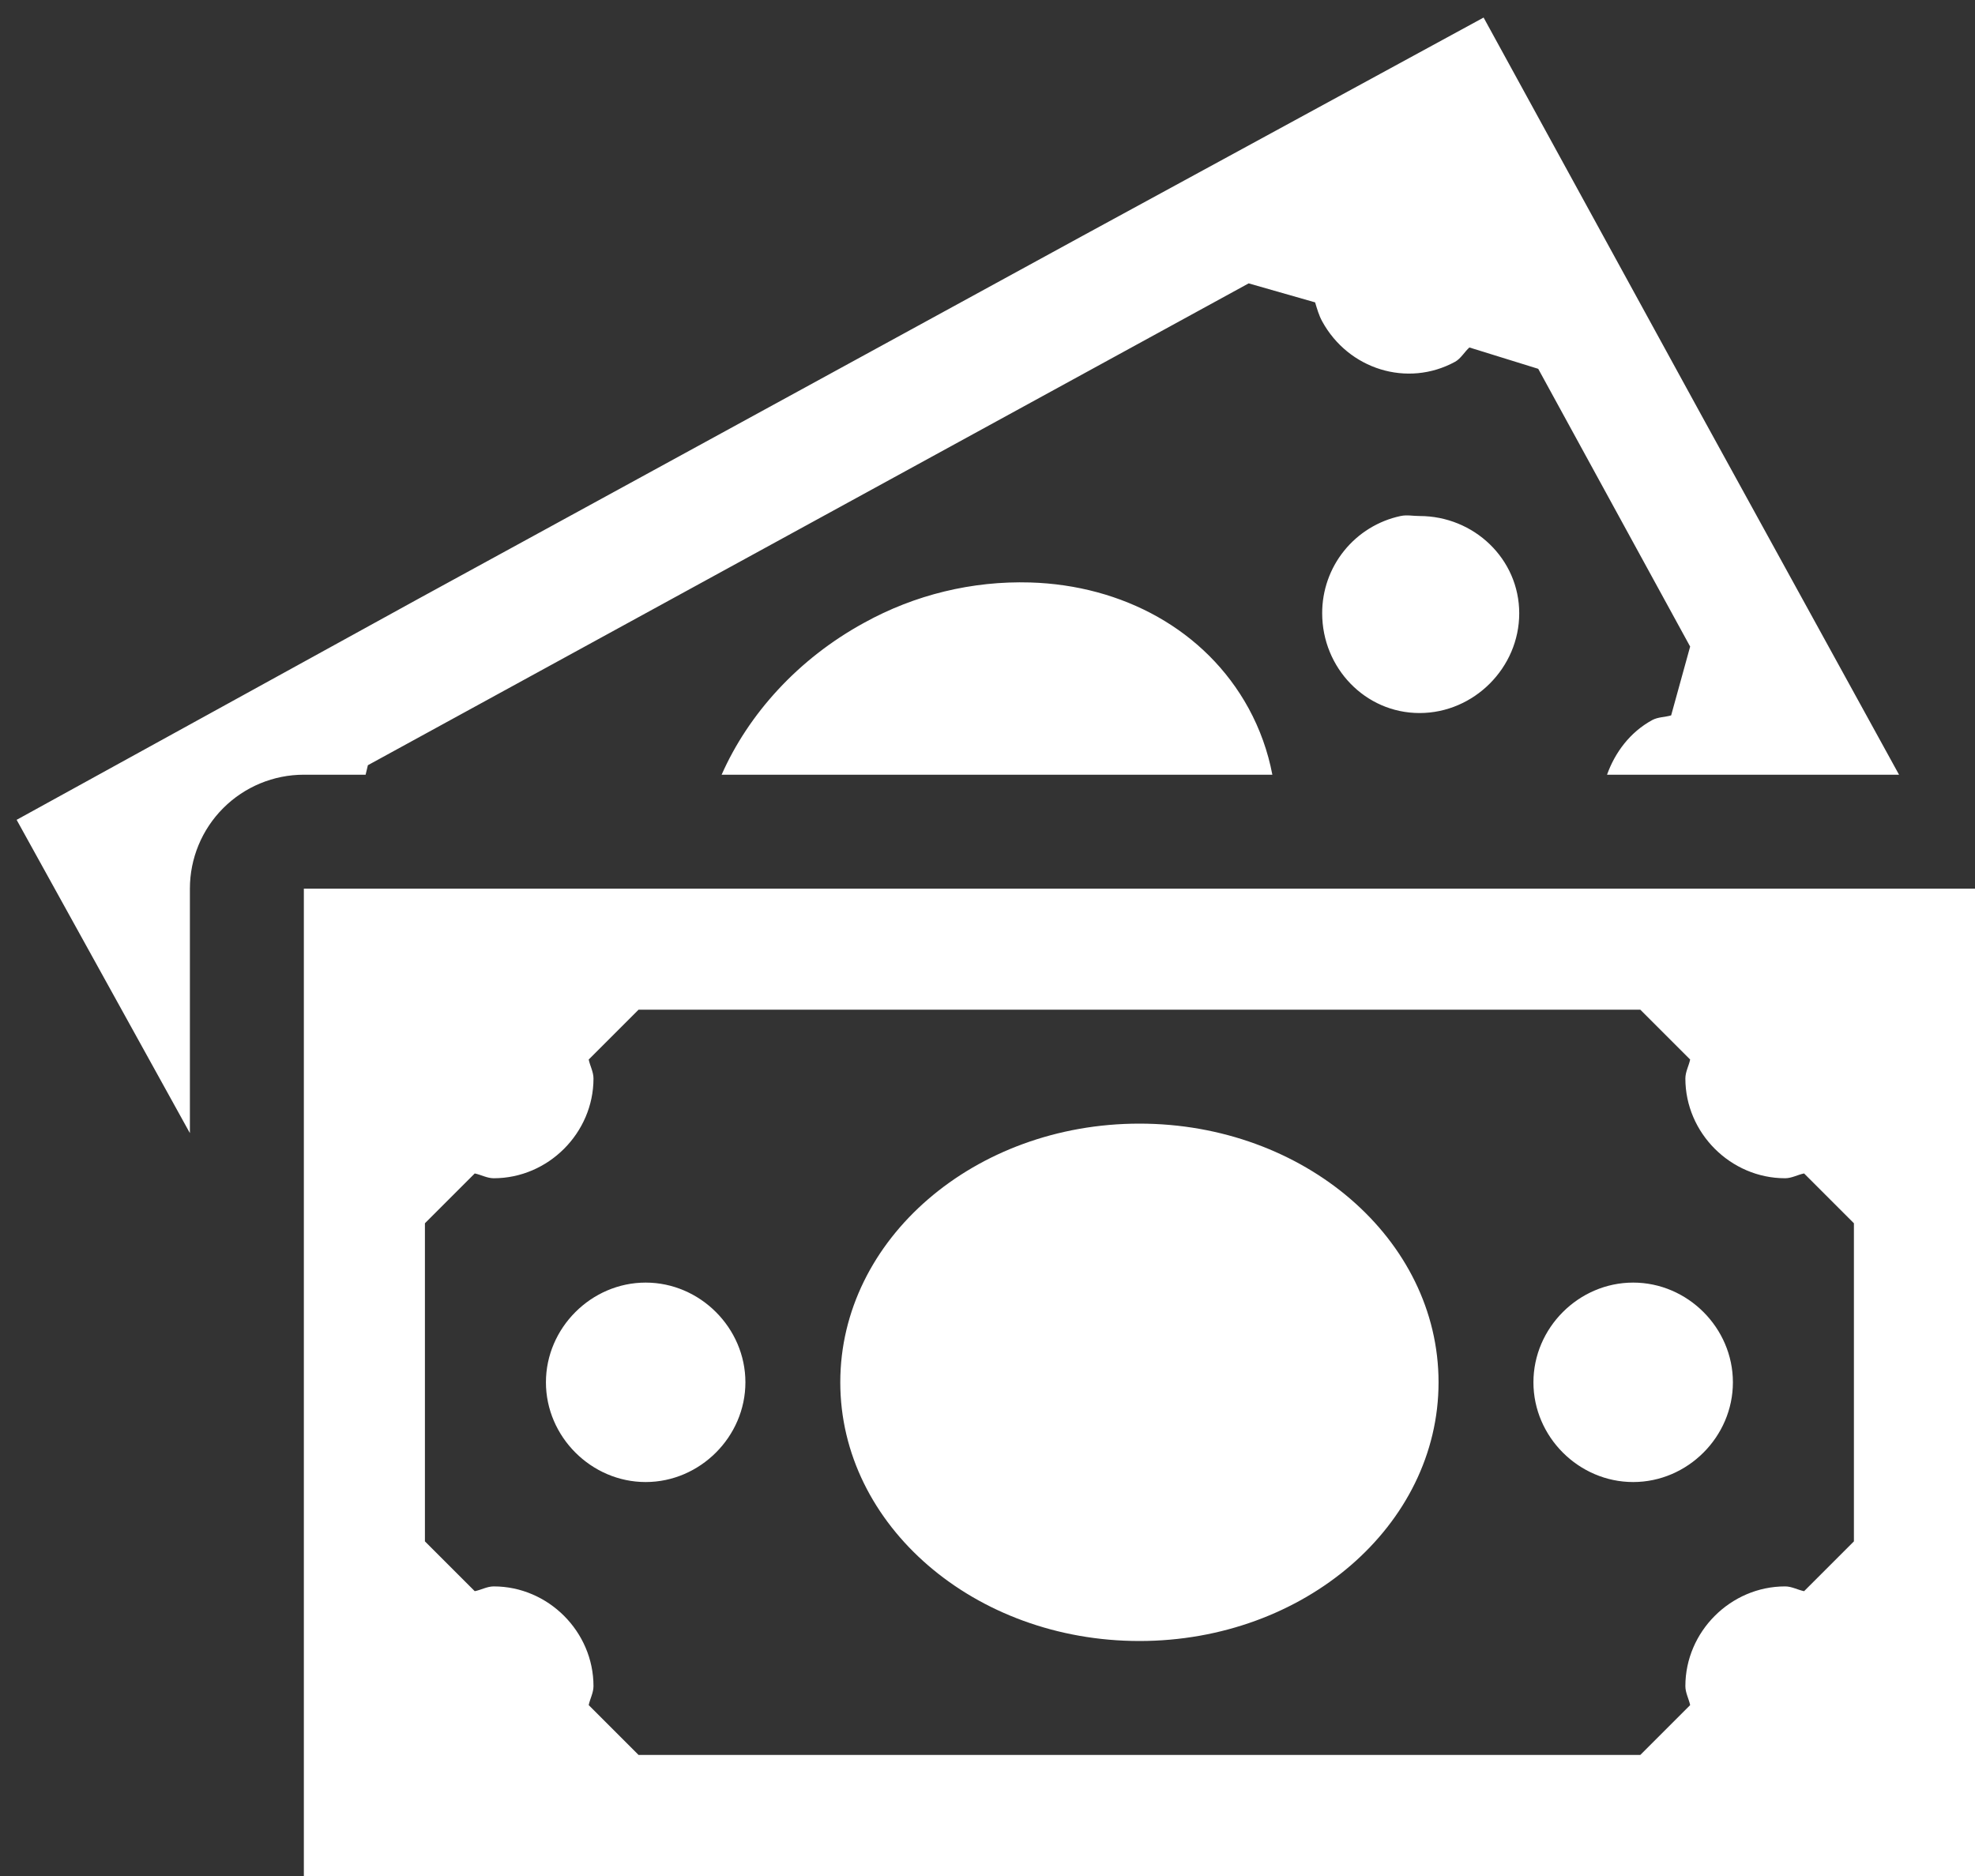 <svg width="100" height="95" viewBox="0 0 100 95" fill="none" xmlns="http://www.w3.org/2000/svg">
<rect x="0" y="0" width="100" height="95" fill="#333333" stroke="none"/>
<path d="M75.119 0.889L54.808 11.946L21.154 30.339L0.842 41.516L9.615 57.381V45C9.615 43.47 10.223 42.003 11.305 40.921C12.387 39.839 13.854 39.231 15.385 39.231H18.512L18.627 38.75L63.223 14.35L66.588 15.312C66.681 15.619 66.781 15.977 66.946 16.273C68.269 18.696 71.254 19.642 73.677 18.319C73.969 18.158 74.158 17.808 74.4 17.596L77.885 18.677L85.577 32.742L84.615 36.227C84.311 36.319 83.95 36.304 83.654 36.466C82.527 37.081 81.769 38.112 81.369 39.231H96.154L86.177 21.081L75.119 0.889ZM70.915 26.131C69.789 26.372 68.779 26.993 68.057 27.89C67.334 28.787 66.942 29.906 66.946 31.058C66.946 33.812 69.119 36.108 71.877 36.108C74.631 36.108 76.923 33.812 76.923 31.058C76.923 28.304 74.631 26.131 71.873 26.131C71.531 26.131 71.242 26.062 70.915 26.131ZM52.165 29.496C49.228 29.41 46.321 30.116 43.75 31.539C40.4 33.369 37.892 36.169 36.538 39.231H64.423C64.199 38.053 63.793 36.918 63.219 35.866C61.042 31.889 56.823 29.635 52.165 29.496ZM15.385 45V95H100V45H15.385ZM32.331 51.131H83.054L85.577 53.654C85.511 53.973 85.335 54.277 85.335 54.616C85.335 57.373 87.627 59.666 90.385 59.666C90.723 59.666 91.027 59.485 91.346 59.423L93.869 61.946V78.054L91.346 80.577C91.027 80.512 90.723 80.335 90.385 80.335C87.627 80.335 85.335 82.627 85.335 85.385C85.335 85.723 85.511 86.027 85.577 86.346L83.054 88.869H32.331L29.808 86.346C29.873 86.027 30.05 85.723 30.05 85.385C30.05 82.627 27.758 80.335 25 80.335C24.662 80.335 24.358 80.516 24.038 80.577L21.515 78.054V61.946L24.038 59.423C24.358 59.489 24.662 59.666 25 59.666C27.758 59.666 30.05 57.373 30.05 54.616C30.05 54.277 29.873 53.973 29.808 53.654L32.331 51.131ZM57.692 56.9C49.354 56.9 42.546 62.746 42.546 70C42.546 77.254 49.354 83.1 57.692 83.1C66.031 83.1 72.838 77.254 72.838 70C72.838 62.746 66.031 56.9 57.692 56.9ZM32.692 64.95C29.938 64.95 27.642 67.246 27.642 70C27.642 72.754 29.938 75.05 32.692 75.05C35.446 75.05 37.742 72.754 37.742 70C37.742 67.246 35.446 64.95 32.692 64.95ZM82.692 64.95C79.935 64.95 77.642 67.243 77.642 70C77.642 72.758 79.935 75.05 82.692 75.05C85.45 75.05 87.742 72.758 87.742 70C87.742 67.243 85.45 64.95 82.692 64.95Z" fill="white"/>
</svg>
